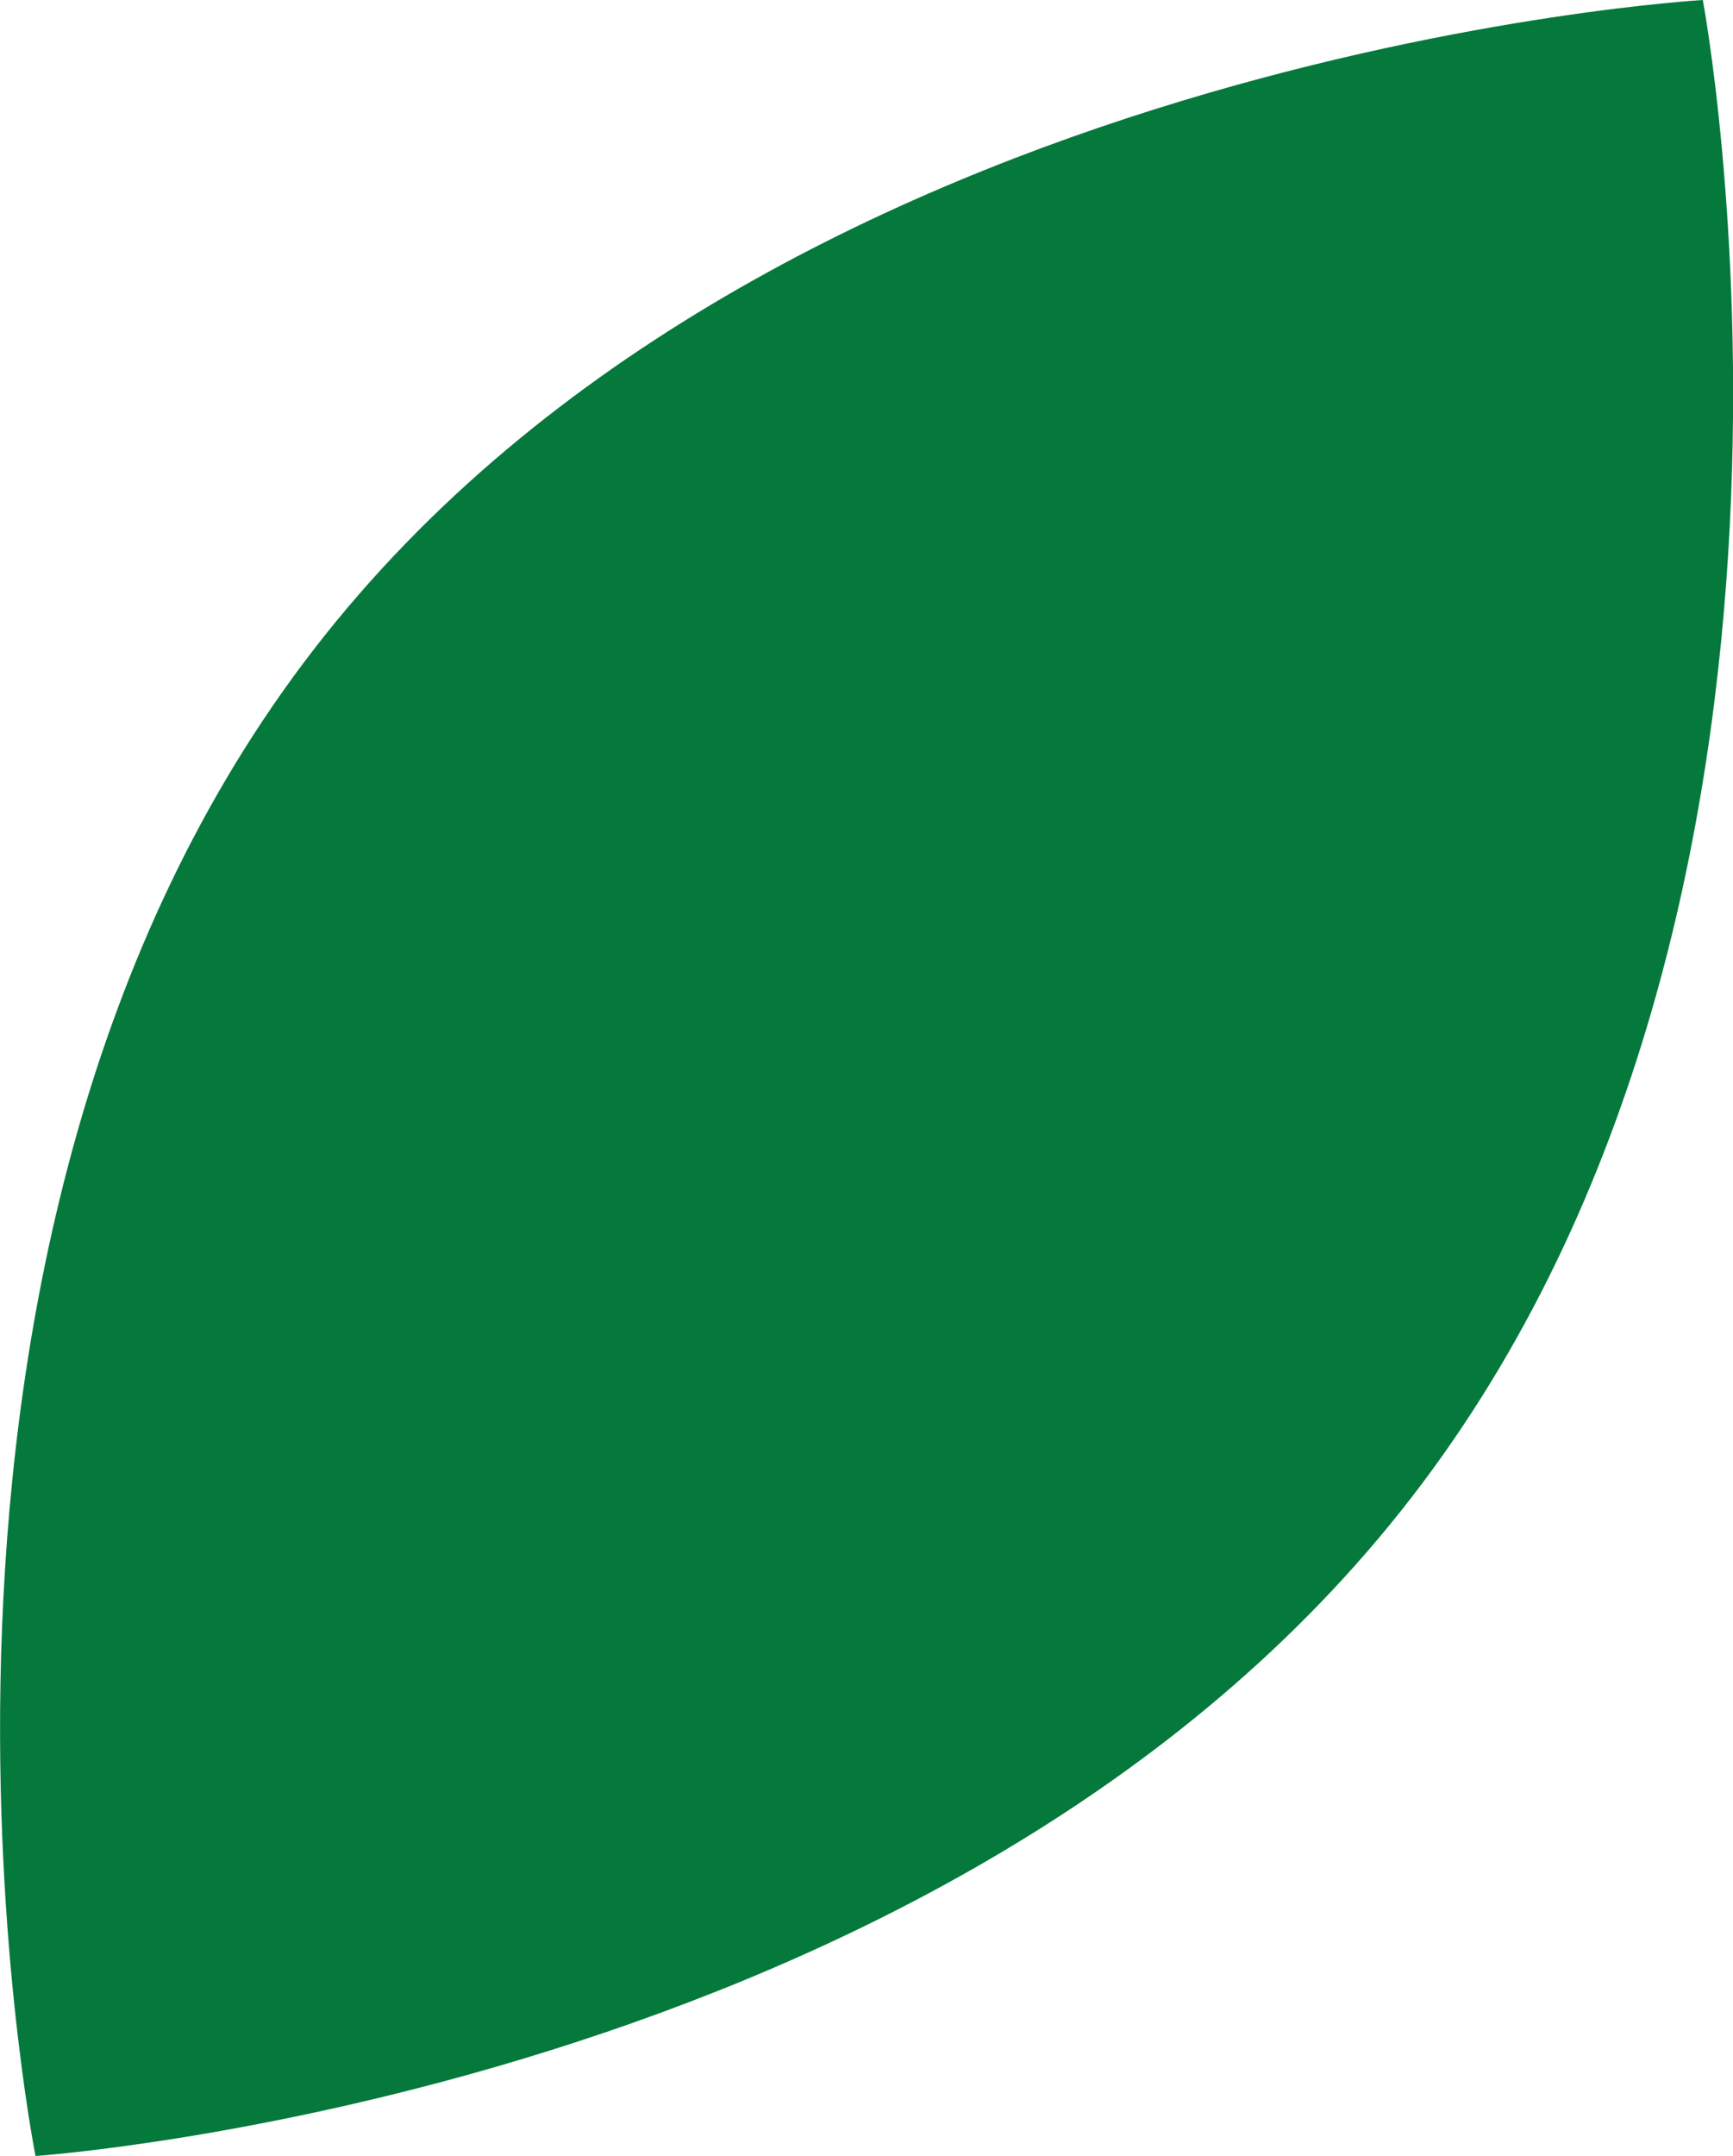 <?xml version="1.0" encoding="UTF-8"?>
<!-- Generator: Adobe Illustrator 27.5.0, SVG Export Plug-In . SVG Version: 6.00 Build 0)  -->
<svg xmlns="http://www.w3.org/2000/svg" xmlns:xlink="http://www.w3.org/1999/xlink" version="1.1" id="Layer_1" x="0px" y="0px" viewBox="0 0 390.4 485.5" style="enable-background:new 0 0 390.4 485.5;" xml:space="preserve">
<style type="text/css">
	.st0{fill:#04793B;}
</style>
<path class="st0" d="M317.9,337.3C214.2,471.4,8,485.5,8,485.5S-33,280.2,70.8,146.1C174.5,12,383.6,0,383.6,0  C383.6,0,421.7,203.2,317.9,337.3"></path>
</svg>
